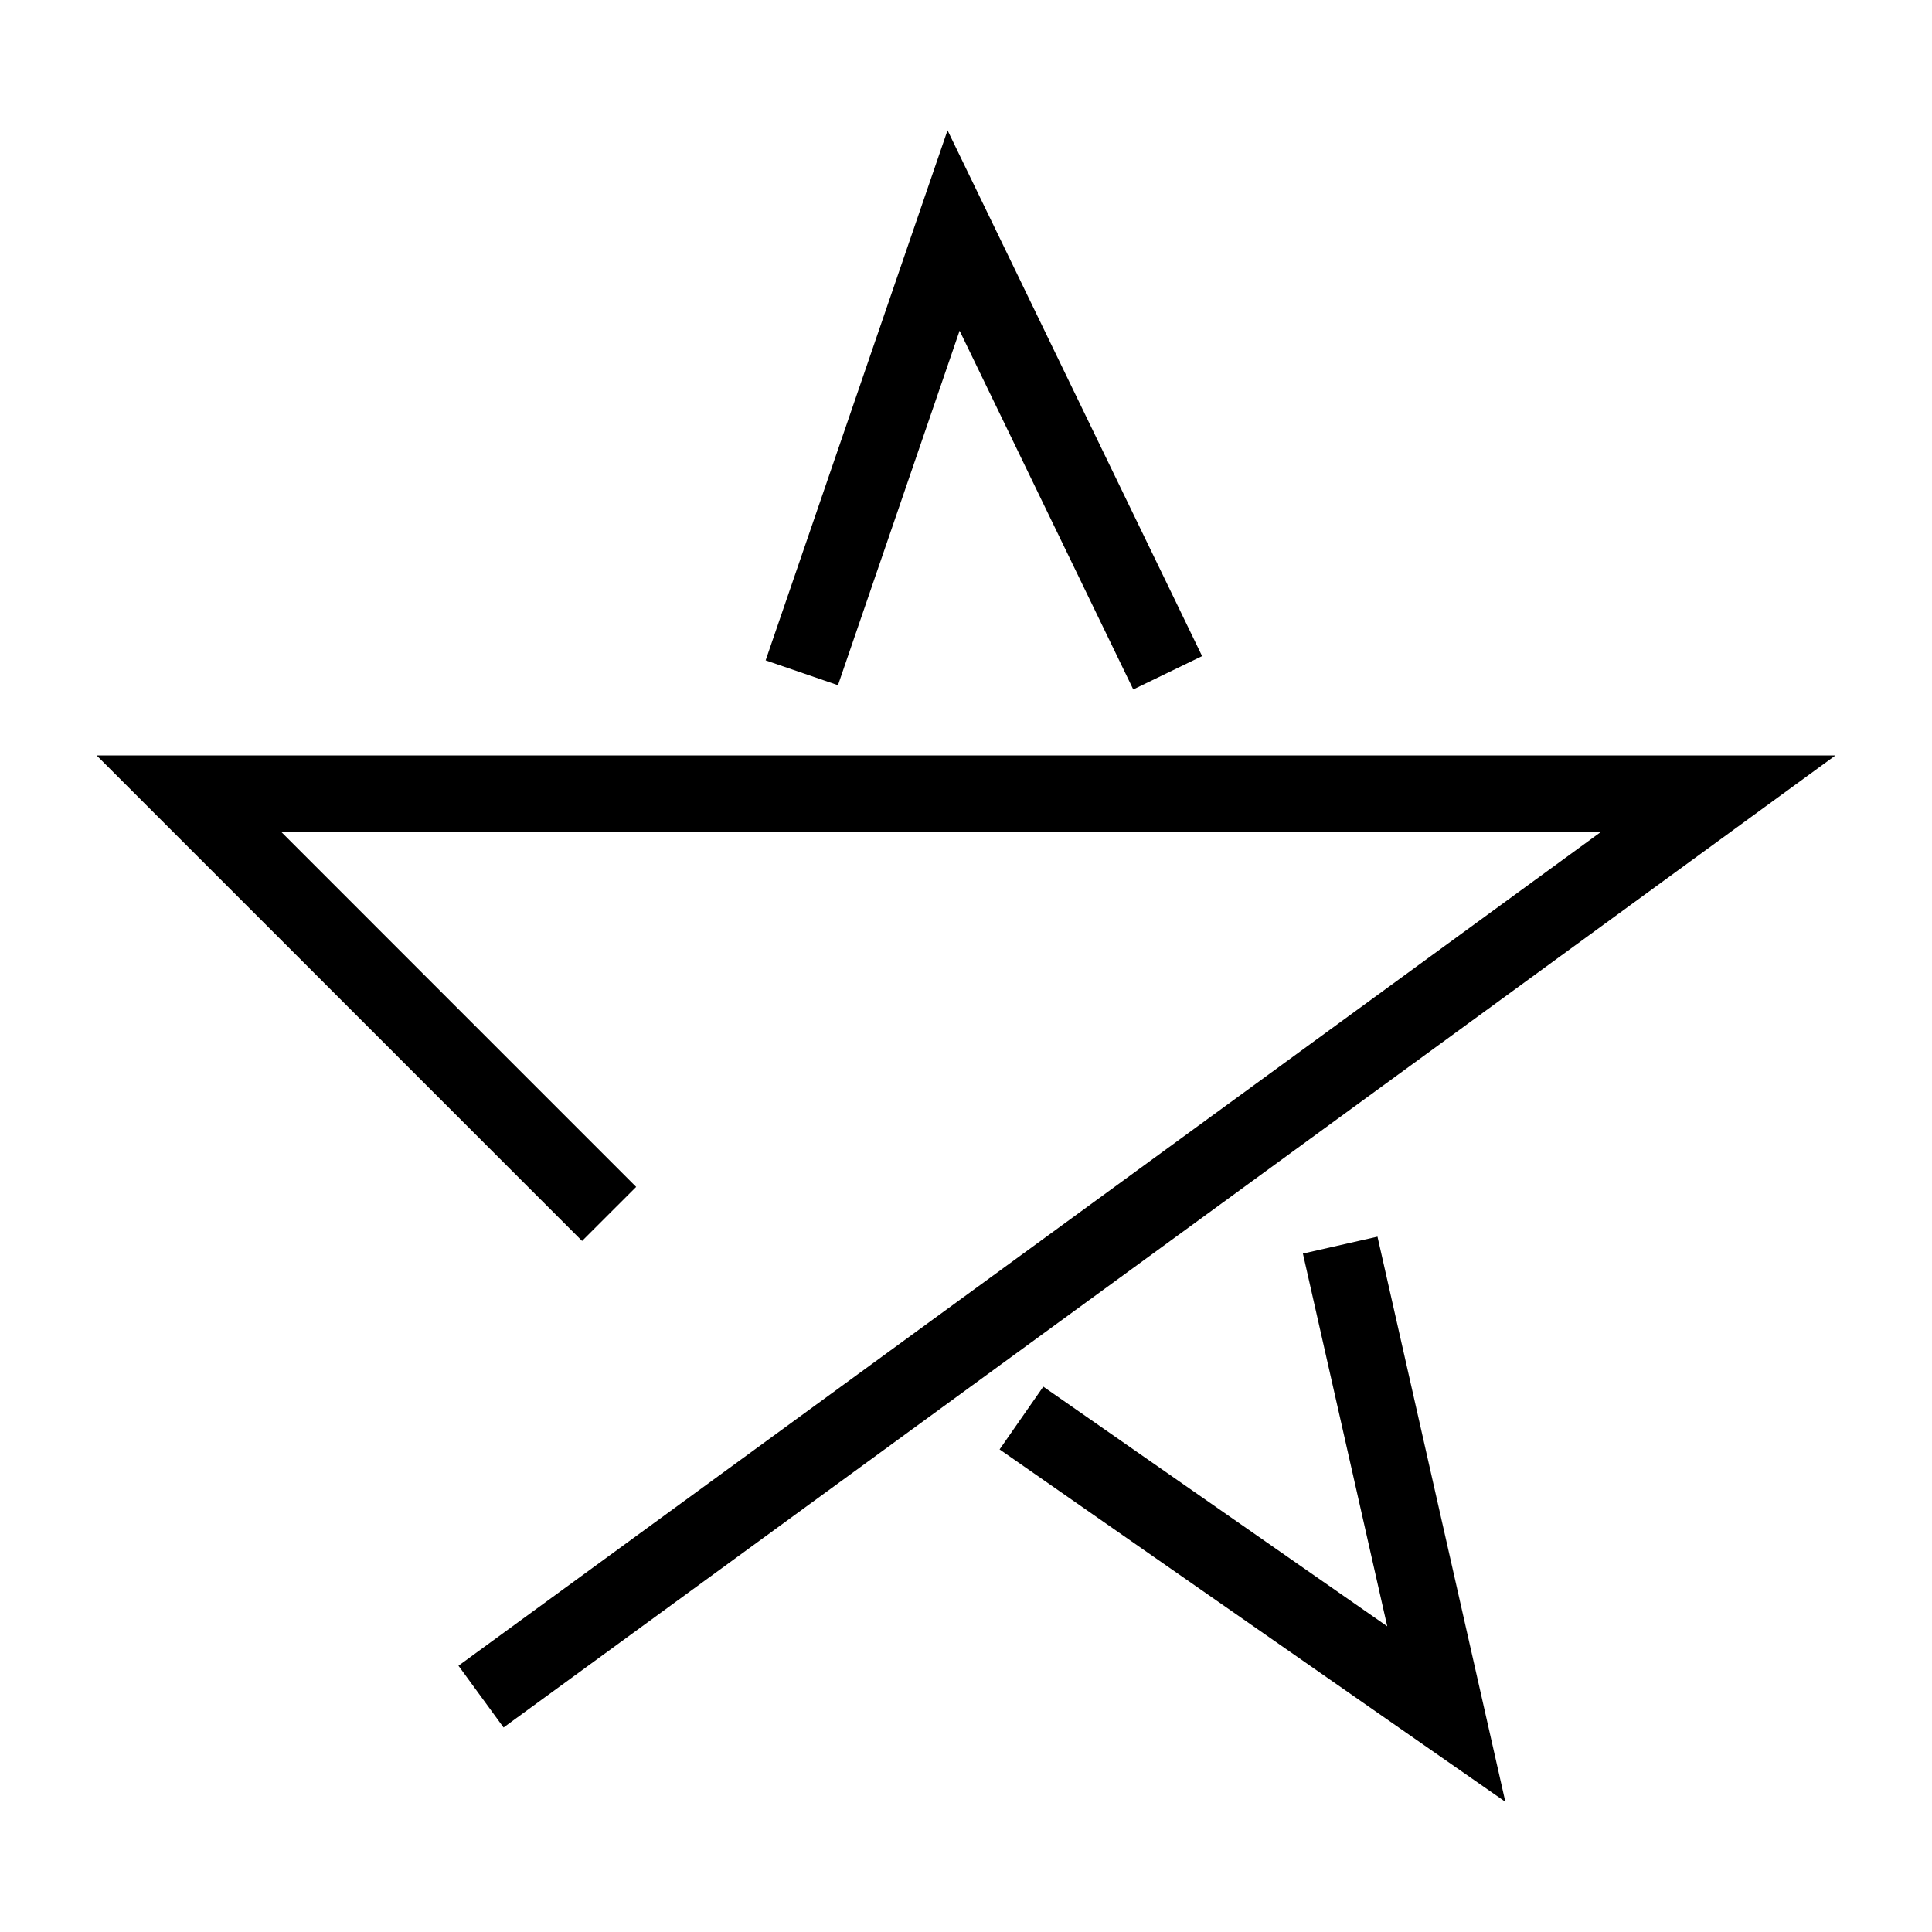 <svg width="1200" height="1200" xmlns="http://www.w3.org/2000/svg" xmlns:xlink="http://www.w3.org/1999/xlink" version="1.1"><g transform="scale(11.727) translate(1.166, 1.166)">                        <g fill="#000000"><path xmlns="http://www.w3.org/2000/svg" d="M3.951,38.845l25.713,25.715l2.864-2.863l-18.8-18.802H83.63L23.117,87.059l2.388,3.271l70.544-51.485H3.951  z M49.659,16.35l9.198,19l3.646-1.765L49.02,5.735L39.386,33.81l3.831,1.315L49.659,16.35z M67.842,65.229l4.467,19.742  L54.092,72.277l-2.315,3.324l26.787,18.664l-6.772-29.932L67.842,65.229z"/></g>        </g></svg>